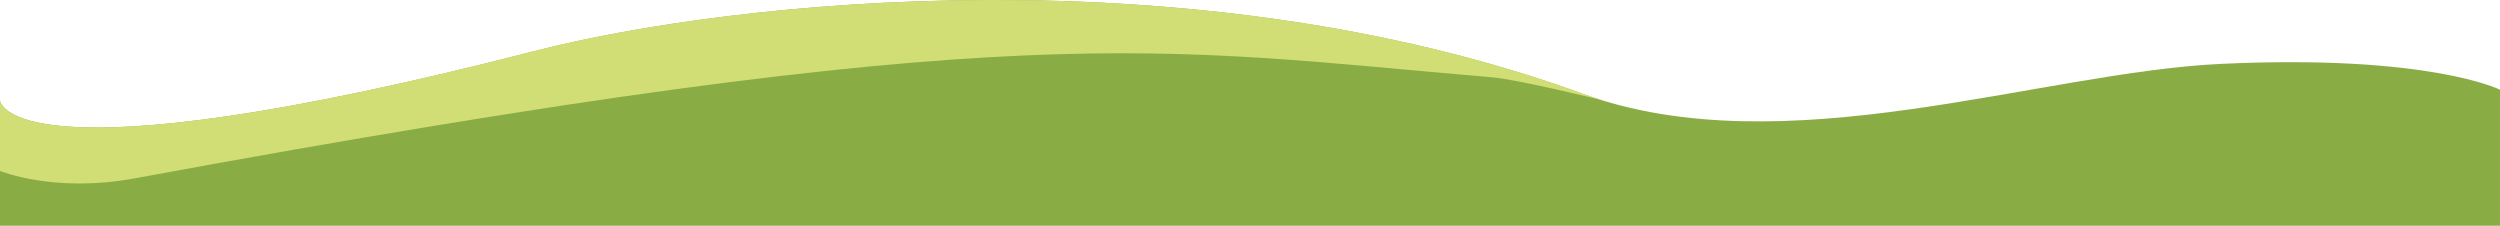 <?xml version="1.0" encoding="UTF-8"?> <svg xmlns="http://www.w3.org/2000/svg" id="Слой_1" data-name="Слой 1" viewBox="0 0 469.99 42.44"><defs><style>.cls-1{fill:#89ac45;}.cls-2{fill:#d1dd75;}</style></defs><path class="cls-1" d="M533,446.71H63V423.2s1.53,16.13,100.34-9.29c37.87-9.75,124.11-18.62,197.22,8,37.83,13.76,85.89-4.06,120.13-5.64,39.1-1.81,52.31,4.87,52.31,4.87Z" transform="translate(-63 -404.27)"></path><path class="cls-2" d="M364.47,423.17c-1.31-.4-2.62-.82-3.91-1.29-73.11-26.59-159.35-17.72-197.22-8C64.53,439.33,63,423.2,63,423.2v13.2s10.1,4.21,25.33,1.4c168-31,192.52-24.26,255.13-19C348.05,419.14,364.47,423.17,364.47,423.17Z" transform="translate(-63 -404.27)"></path></svg> 